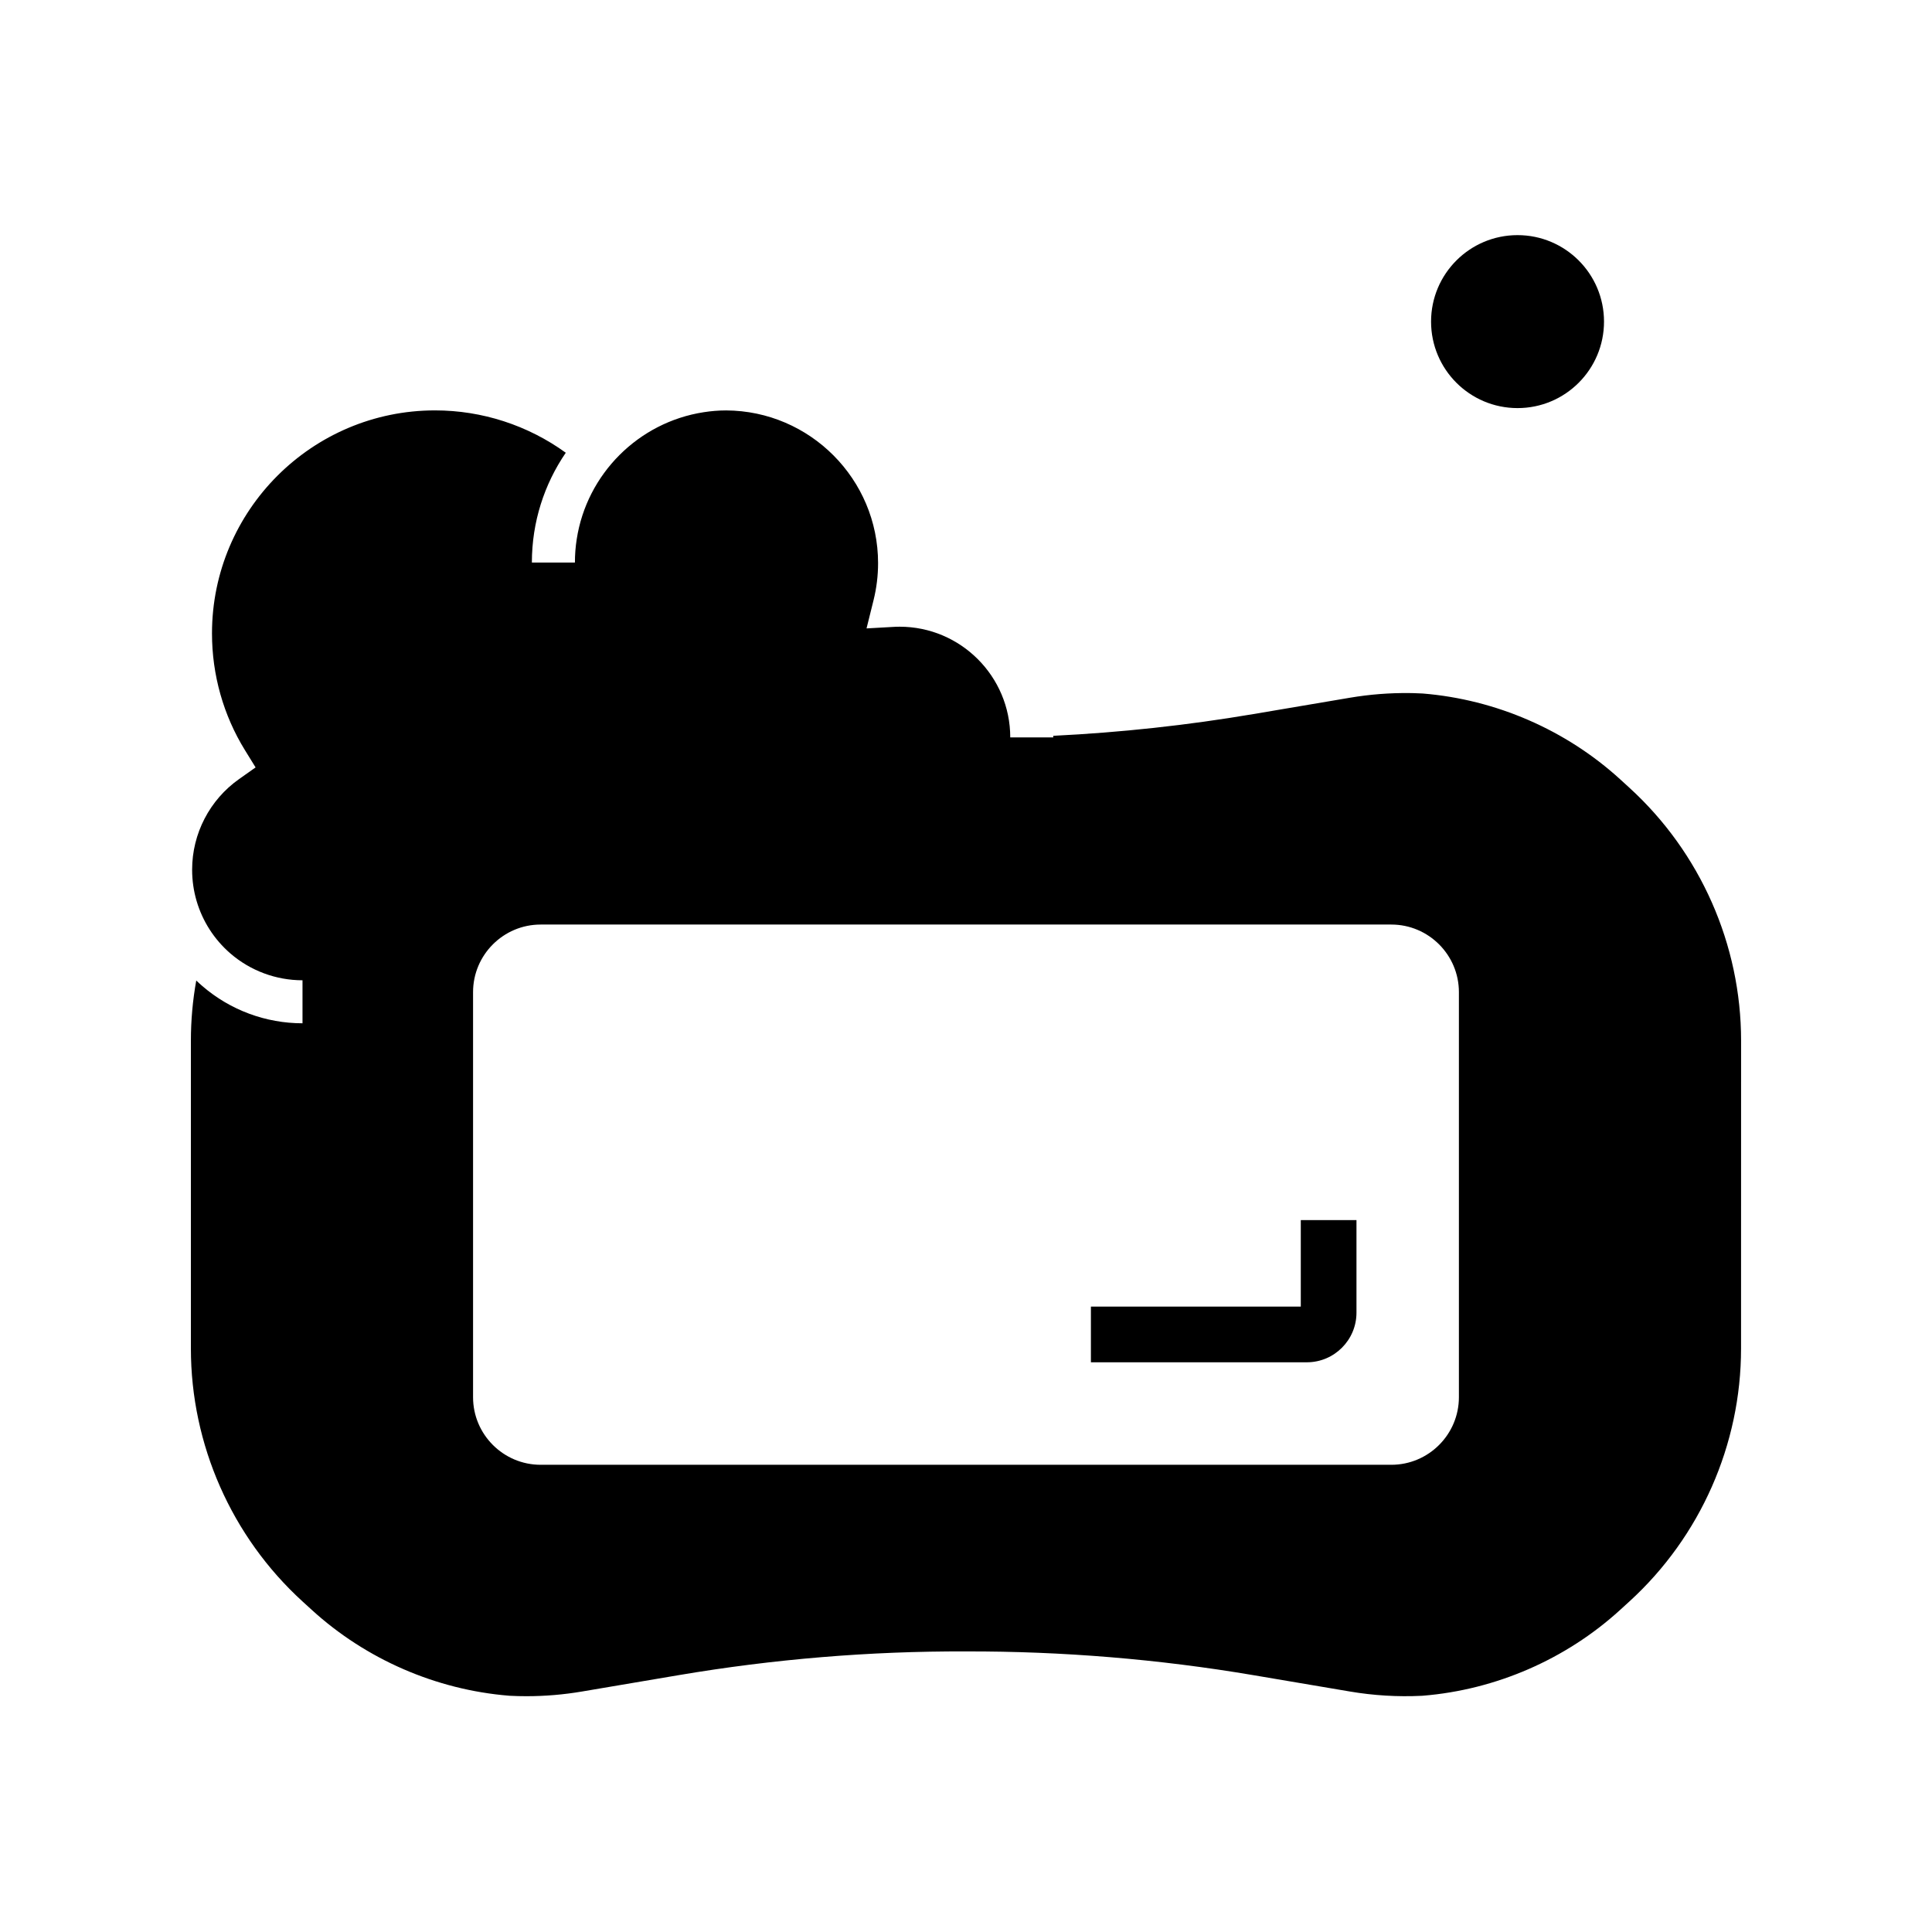 <?xml version="1.0" encoding="UTF-8"?>
<!-- Uploaded to: ICON Repo, www.svgrepo.com, Generator: ICON Repo Mixer Tools -->
<svg fill="#000000" width="800px" height="800px" version="1.1" viewBox="144 144 512 512" xmlns="http://www.w3.org/2000/svg">
 <g>
  <path d="m575.82 352.77-2.449-2.234c-14.352-13.094-32.926-21.164-52.289-22.746l-0.195-0.012c-0.797-0.043-1.578-0.07-2.231-0.09-0.363-0.012-0.727-0.016-1.098-0.02-5.289-0.062-10.613 0.355-15.824 1.238l-25.562 4.328c-17.5 2.965-35.266 4.891-53.051 5.762 0.004 0.137 0.004 0.281 0.004 0.418h-11.398v-0.004c-0.004-16.176-13.156-29.328-29.328-29.328-0.355 0-0.699 0-1.047 0.02l-7.711 0.434 1.863-7.5c0.793-3.191 1.195-6.488 1.195-9.797 0-22.242-18.043-40.359-40.254-40.473-2.023 0.004-4.012 0.168-5.953 0.473-17.293 2.668-30.992 16.363-33.656 33.656-0.316 2.012-0.477 4.078-0.477 6.18h-11.406c0-10.781 3.316-20.801 8.984-29.094-10.031-7.266-22.16-11.223-34.652-11.223-32.59 0-59.105 26.516-59.105 59.105 0 10.98 3.019 21.688 8.742 30.953l2.812 4.555-4.379 3.094c-7.789 5.496-12.438 14.461-12.438 23.98v0.082c0 5.652 1.633 11.109 4.613 15.77 1.516 2.367 3.375 4.523 5.551 6.402 5.301 4.566 12.078 7.086 19.086 7.086v11.398c-9.738 0-19.16-3.5-26.527-9.855-0.555-0.48-1.102-0.973-1.629-1.48-0.941 5.227-1.422 10.559-1.422 15.938v81.598c0 25.445 10.785 49.875 29.59 67.023l2.449 2.234c14.352 13.094 32.926 21.172 52.27 22.742 0.059 0.004 0.121 0.012 0.191 0.016l0.113 0.004c1.438 0.074 2.879 0.109 4.324 0.109 4.926 0 9.863-0.418 14.734-1.246l25.562-4.328c25.094-4.25 50.719-6.391 76.18-6.293 25.461-0.062 51.066 2.043 76.16 6.293l25.562 4.328c6.277 1.066 12.68 1.453 19.012 1.141 0.113-0.004 0.227-0.016 0.328-0.02 19.371-1.574 37.941-9.652 52.293-22.746l2.449-2.234c18.805-17.152 29.59-41.578 29.59-67.023l0.012-81.586c0-25.449-10.785-49.875-29.59-67.027zm-45.195 161.5c0 9.879-8.039 17.914-17.914 17.914h-225.43c-9.879 0-17.914-8.035-17.914-17.914v-107.34c0-9.879 8.035-17.914 17.914-17.914h225.43c9.875 0 17.914 8.035 17.914 17.914z"/>
  <path d="m569.08 229.23c0 12.656-10.258 22.918-22.914 22.918-12.66 0-22.918-10.262-22.918-22.918s10.258-22.918 22.918-22.918c12.656 0 22.914 10.262 22.914 22.918"/>
  <path d="m503.48 467.34v24.535c0 7.246-5.898 13.145-13.145 13.145l-57.234 0.004v-14.762h55.621v-22.922z"/>
 </g>
</svg>